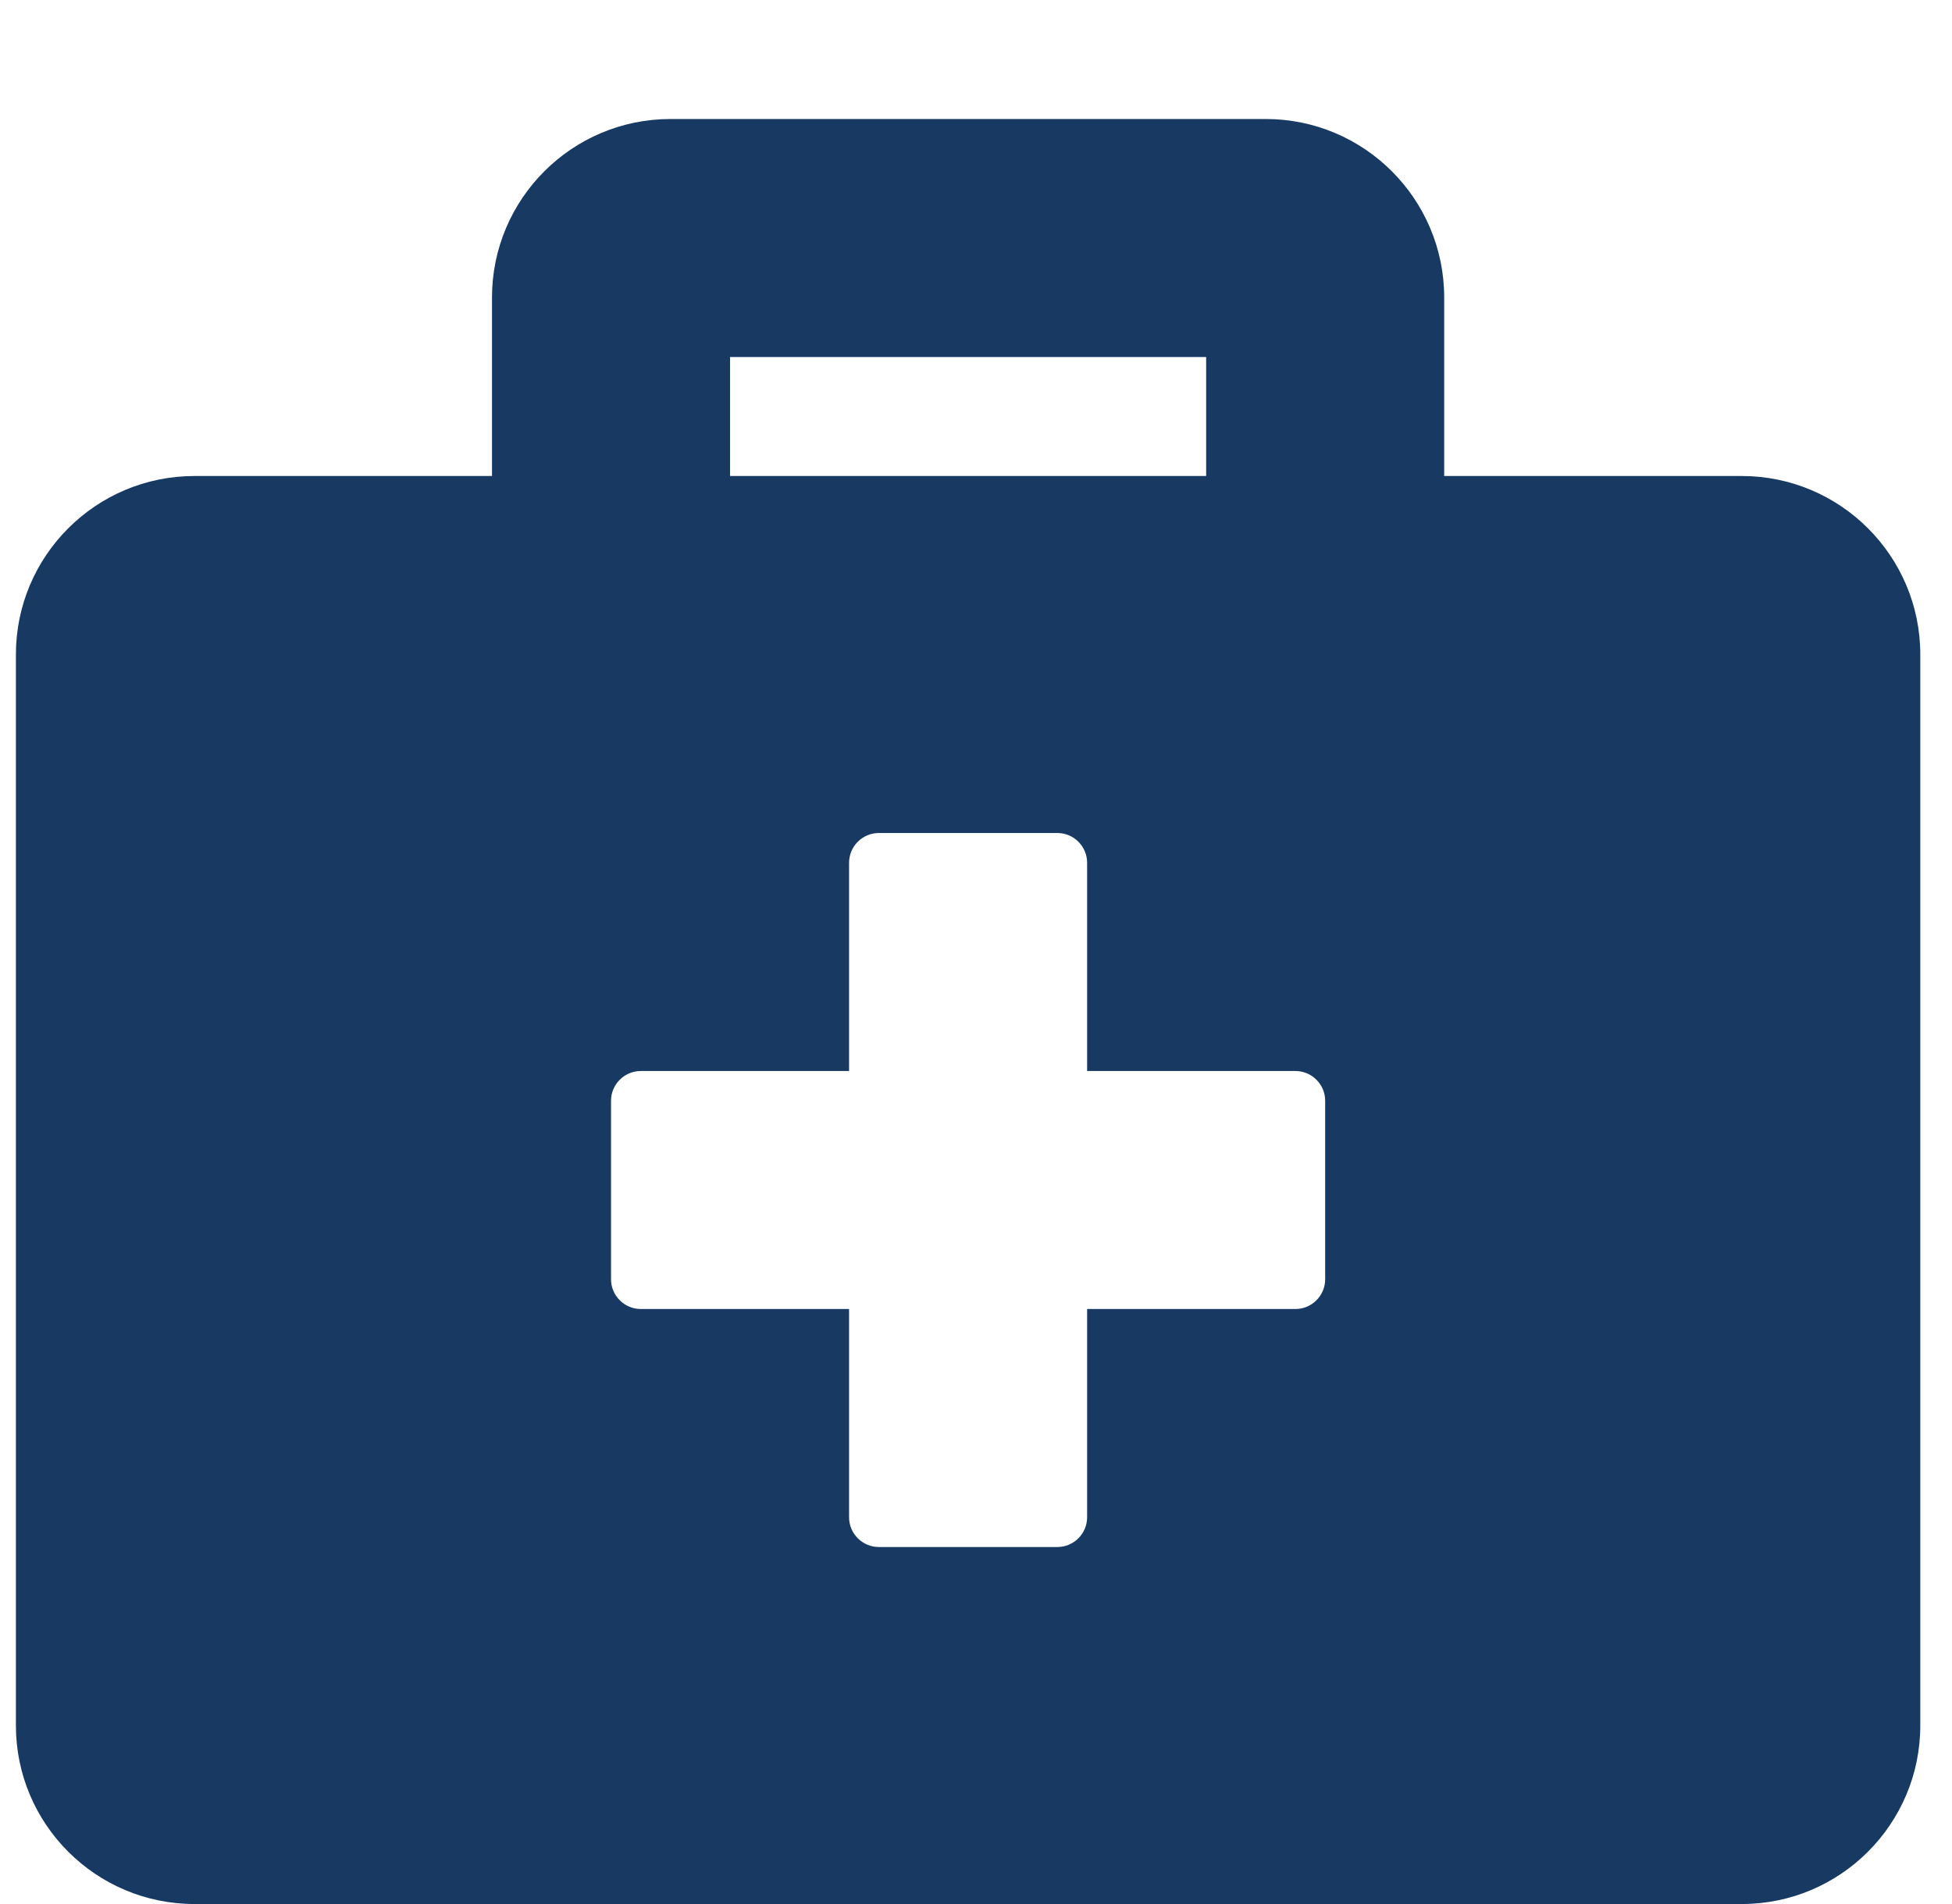 <svg width="41" height="40" viewBox="0 0 41 40" fill="none" xmlns="http://www.w3.org/2000/svg">
<g clip-path="url(#clip0_1762_34043)">
<path d="M36.584 10H30.334V6.25C30.334 4.18 28.654 2.5 26.584 2.5H14.084C12.014 2.5 10.334 4.18 10.334 6.25V10H4.084C2.014 10 0.334 11.68 0.334 13.75V36.25C0.334 38.32 2.014 40 4.084 40H36.584C38.654 40 40.334 38.32 40.334 36.25V13.75C40.334 11.68 38.654 10 36.584 10ZM15.334 7.5H25.334V10H15.334V7.5ZM27.834 26.875C27.834 27.219 27.553 27.5 27.209 27.5H22.834V31.875C22.834 32.219 22.553 32.5 22.209 32.5H18.459C18.115 32.5 17.834 32.219 17.834 31.875V27.5H13.459C13.115 27.5 12.834 27.219 12.834 26.875V23.125C12.834 22.781 13.115 22.5 13.459 22.5H17.834V18.125C17.834 17.781 18.115 17.5 18.459 17.5H22.209C22.553 17.5 22.834 17.781 22.834 18.125V22.5H27.209C27.553 22.5 27.834 22.781 27.834 23.125V26.875Z" fill="#183A62"/>
</g>
<defs>
<clipPath id="clip0_1762_34043">
<rect width="40" height="40" fill="white" transform="translate(0.334)"/>
</clipPath>
</defs>
</svg>
